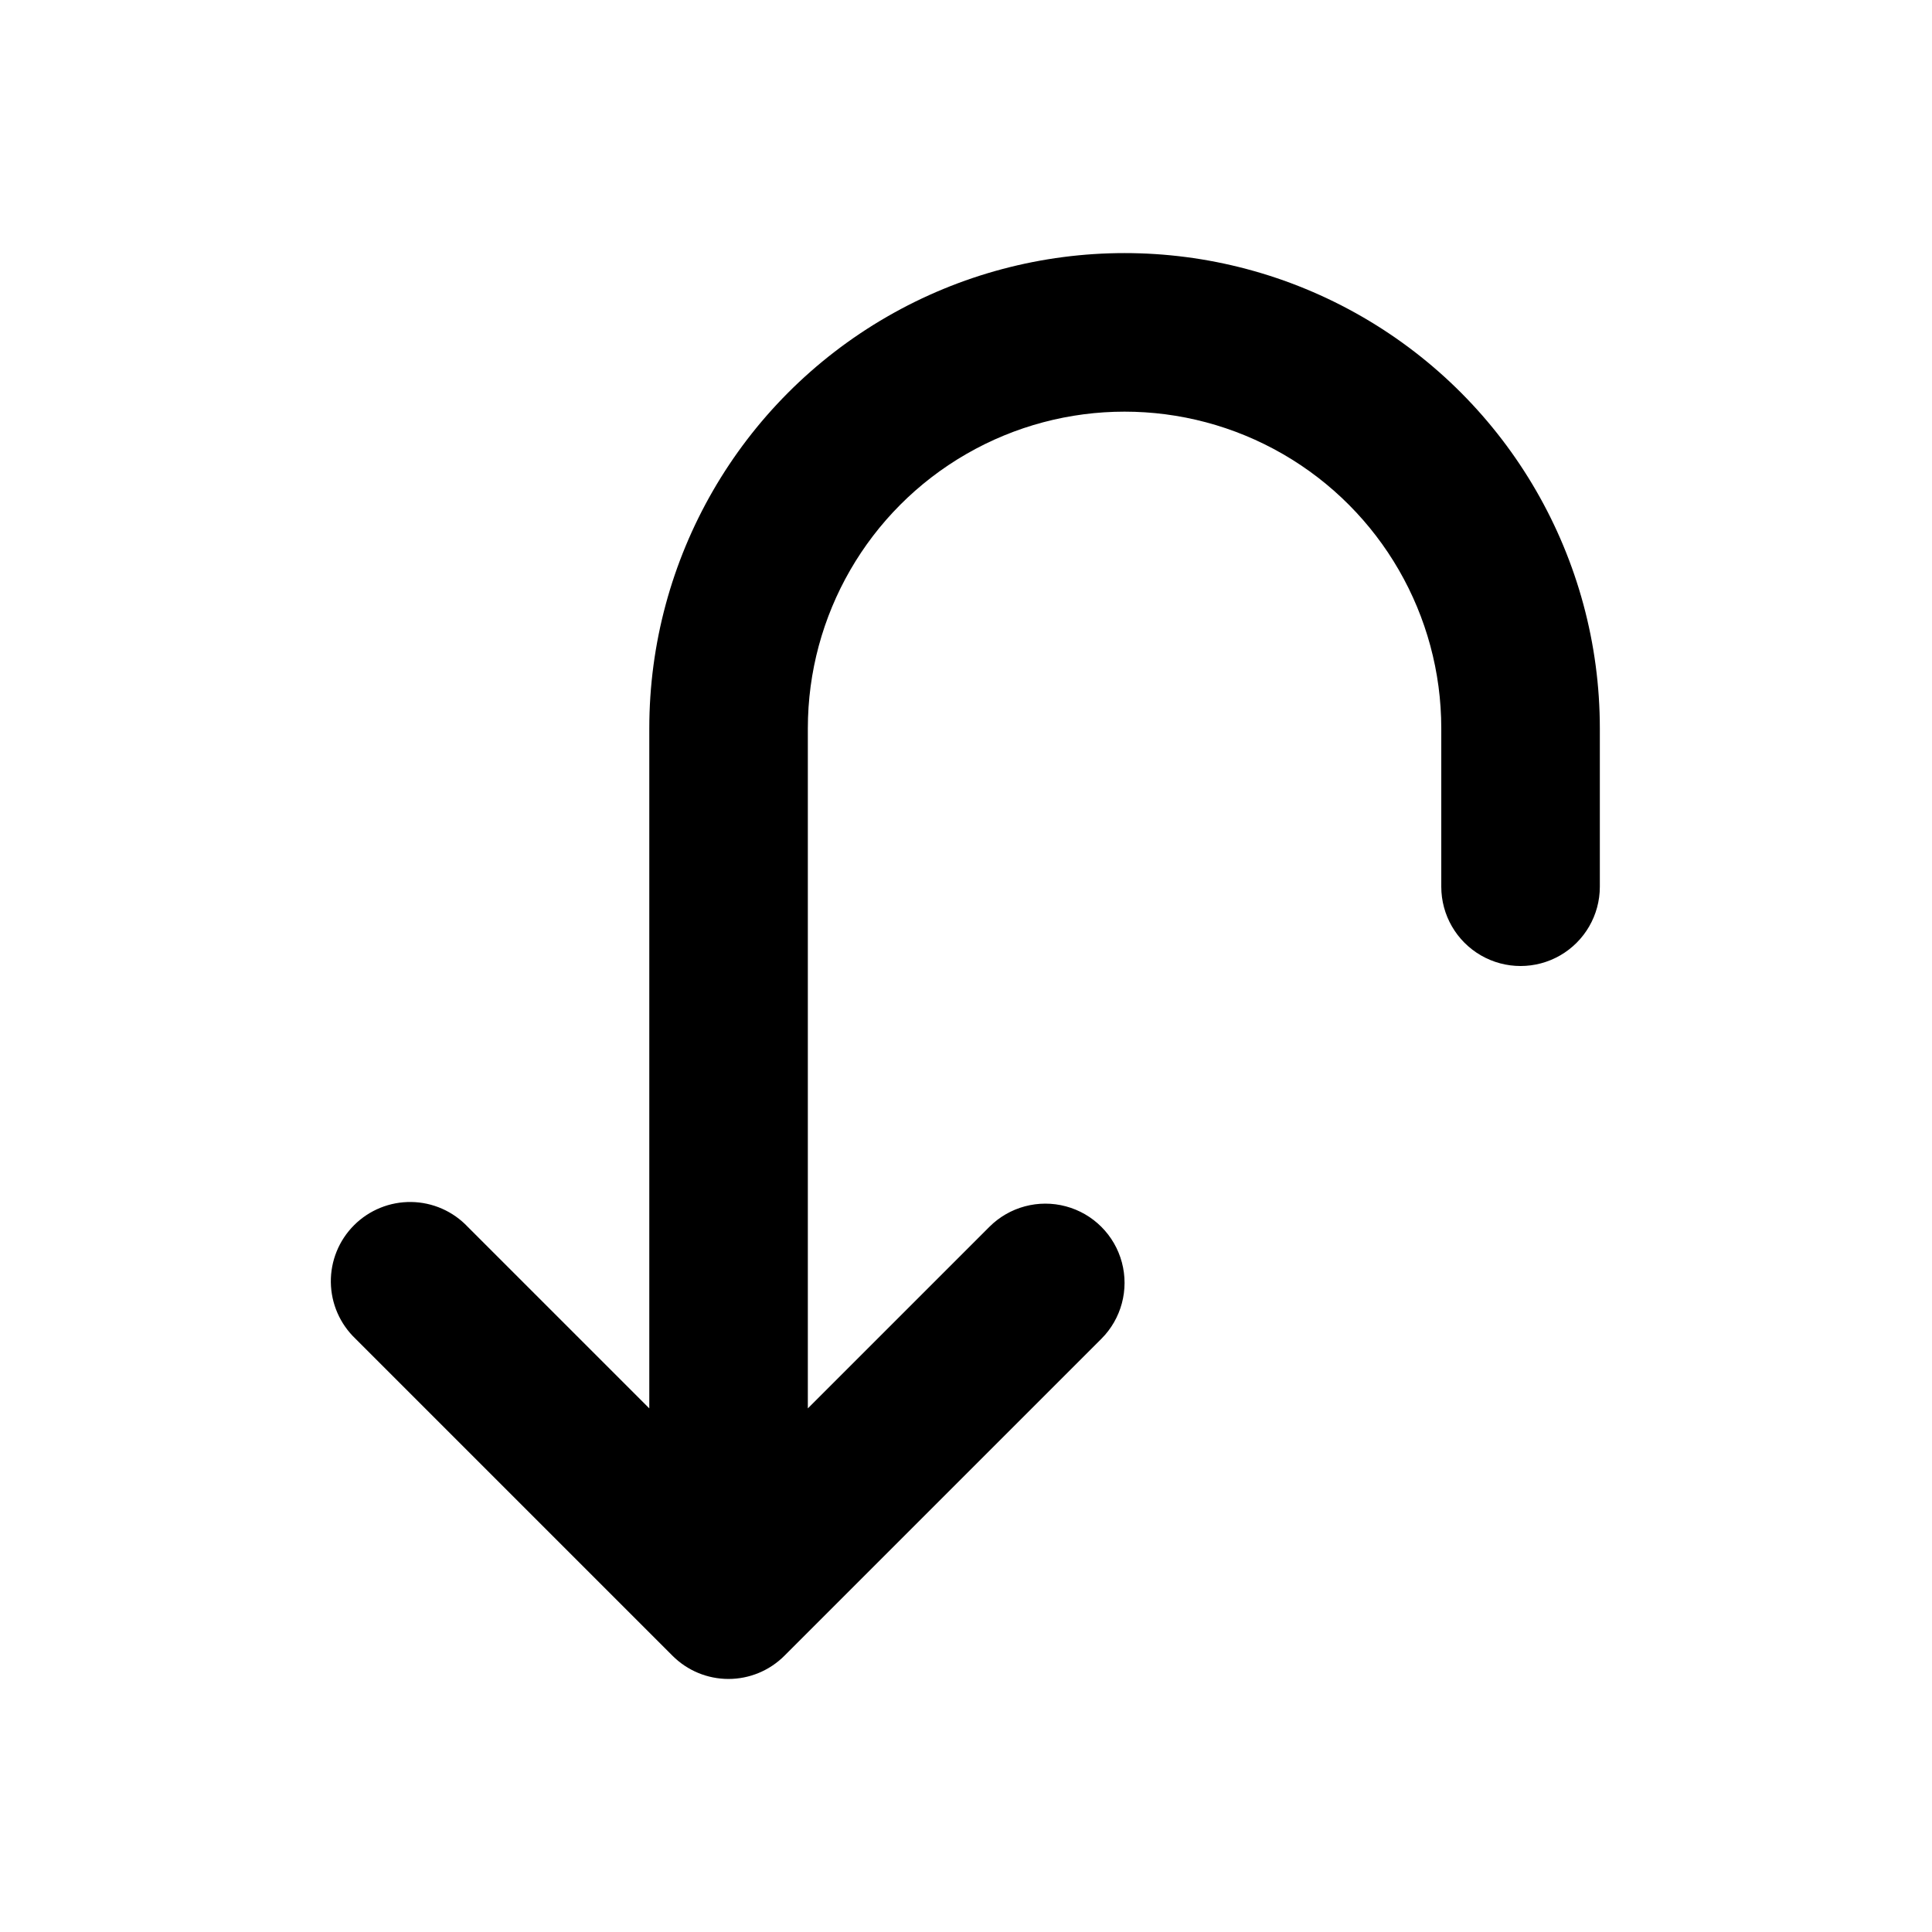 <?xml version="1.0" encoding="UTF-8"?>
<!-- Uploaded to: ICON Repo, www.svgrepo.com, Generator: ICON Repo Mixer Tools -->
<svg fill="#000000" width="800px" height="800px" version="1.1" viewBox="144 144 512 512" xmlns="http://www.w3.org/2000/svg">
 <path d="m238.23 498.8 83.984 83.984c3.93 3.941 9.27 6.156 14.836 6.156s10.906-2.215 14.836-6.156l83.988-83.984c5.301-5.301 7.371-13.027 5.43-20.27-1.941-7.242-7.598-12.898-14.836-14.836-7.242-1.941-14.969 0.129-20.27 5.43l-48.113 48.113v-180.21c0-29.988 15.996-57.695 41.969-72.691 25.969-14.992 57.965-14.992 83.934 0 25.969 14.996 41.965 42.703 41.965 72.691v41.969-0.004c0 7.508 4.008 14.441 10.508 18.195s14.508 3.754 21.008 0 10.504-10.688 10.504-18.195v-41.965c0-45-24.008-86.578-62.977-109.08s-86.98-22.5-125.95 0c-38.969 22.5-62.977 64.078-62.977 109.08v180.21l-48.113-48.113c-3.894-4.125-9.293-6.5-14.965-6.582-5.672-0.082-11.137 2.133-15.152 6.141-4.016 4.008-6.238 9.469-6.164 15.141 0.074 5.672 2.441 11.074 6.559 14.977z"/>
</svg>